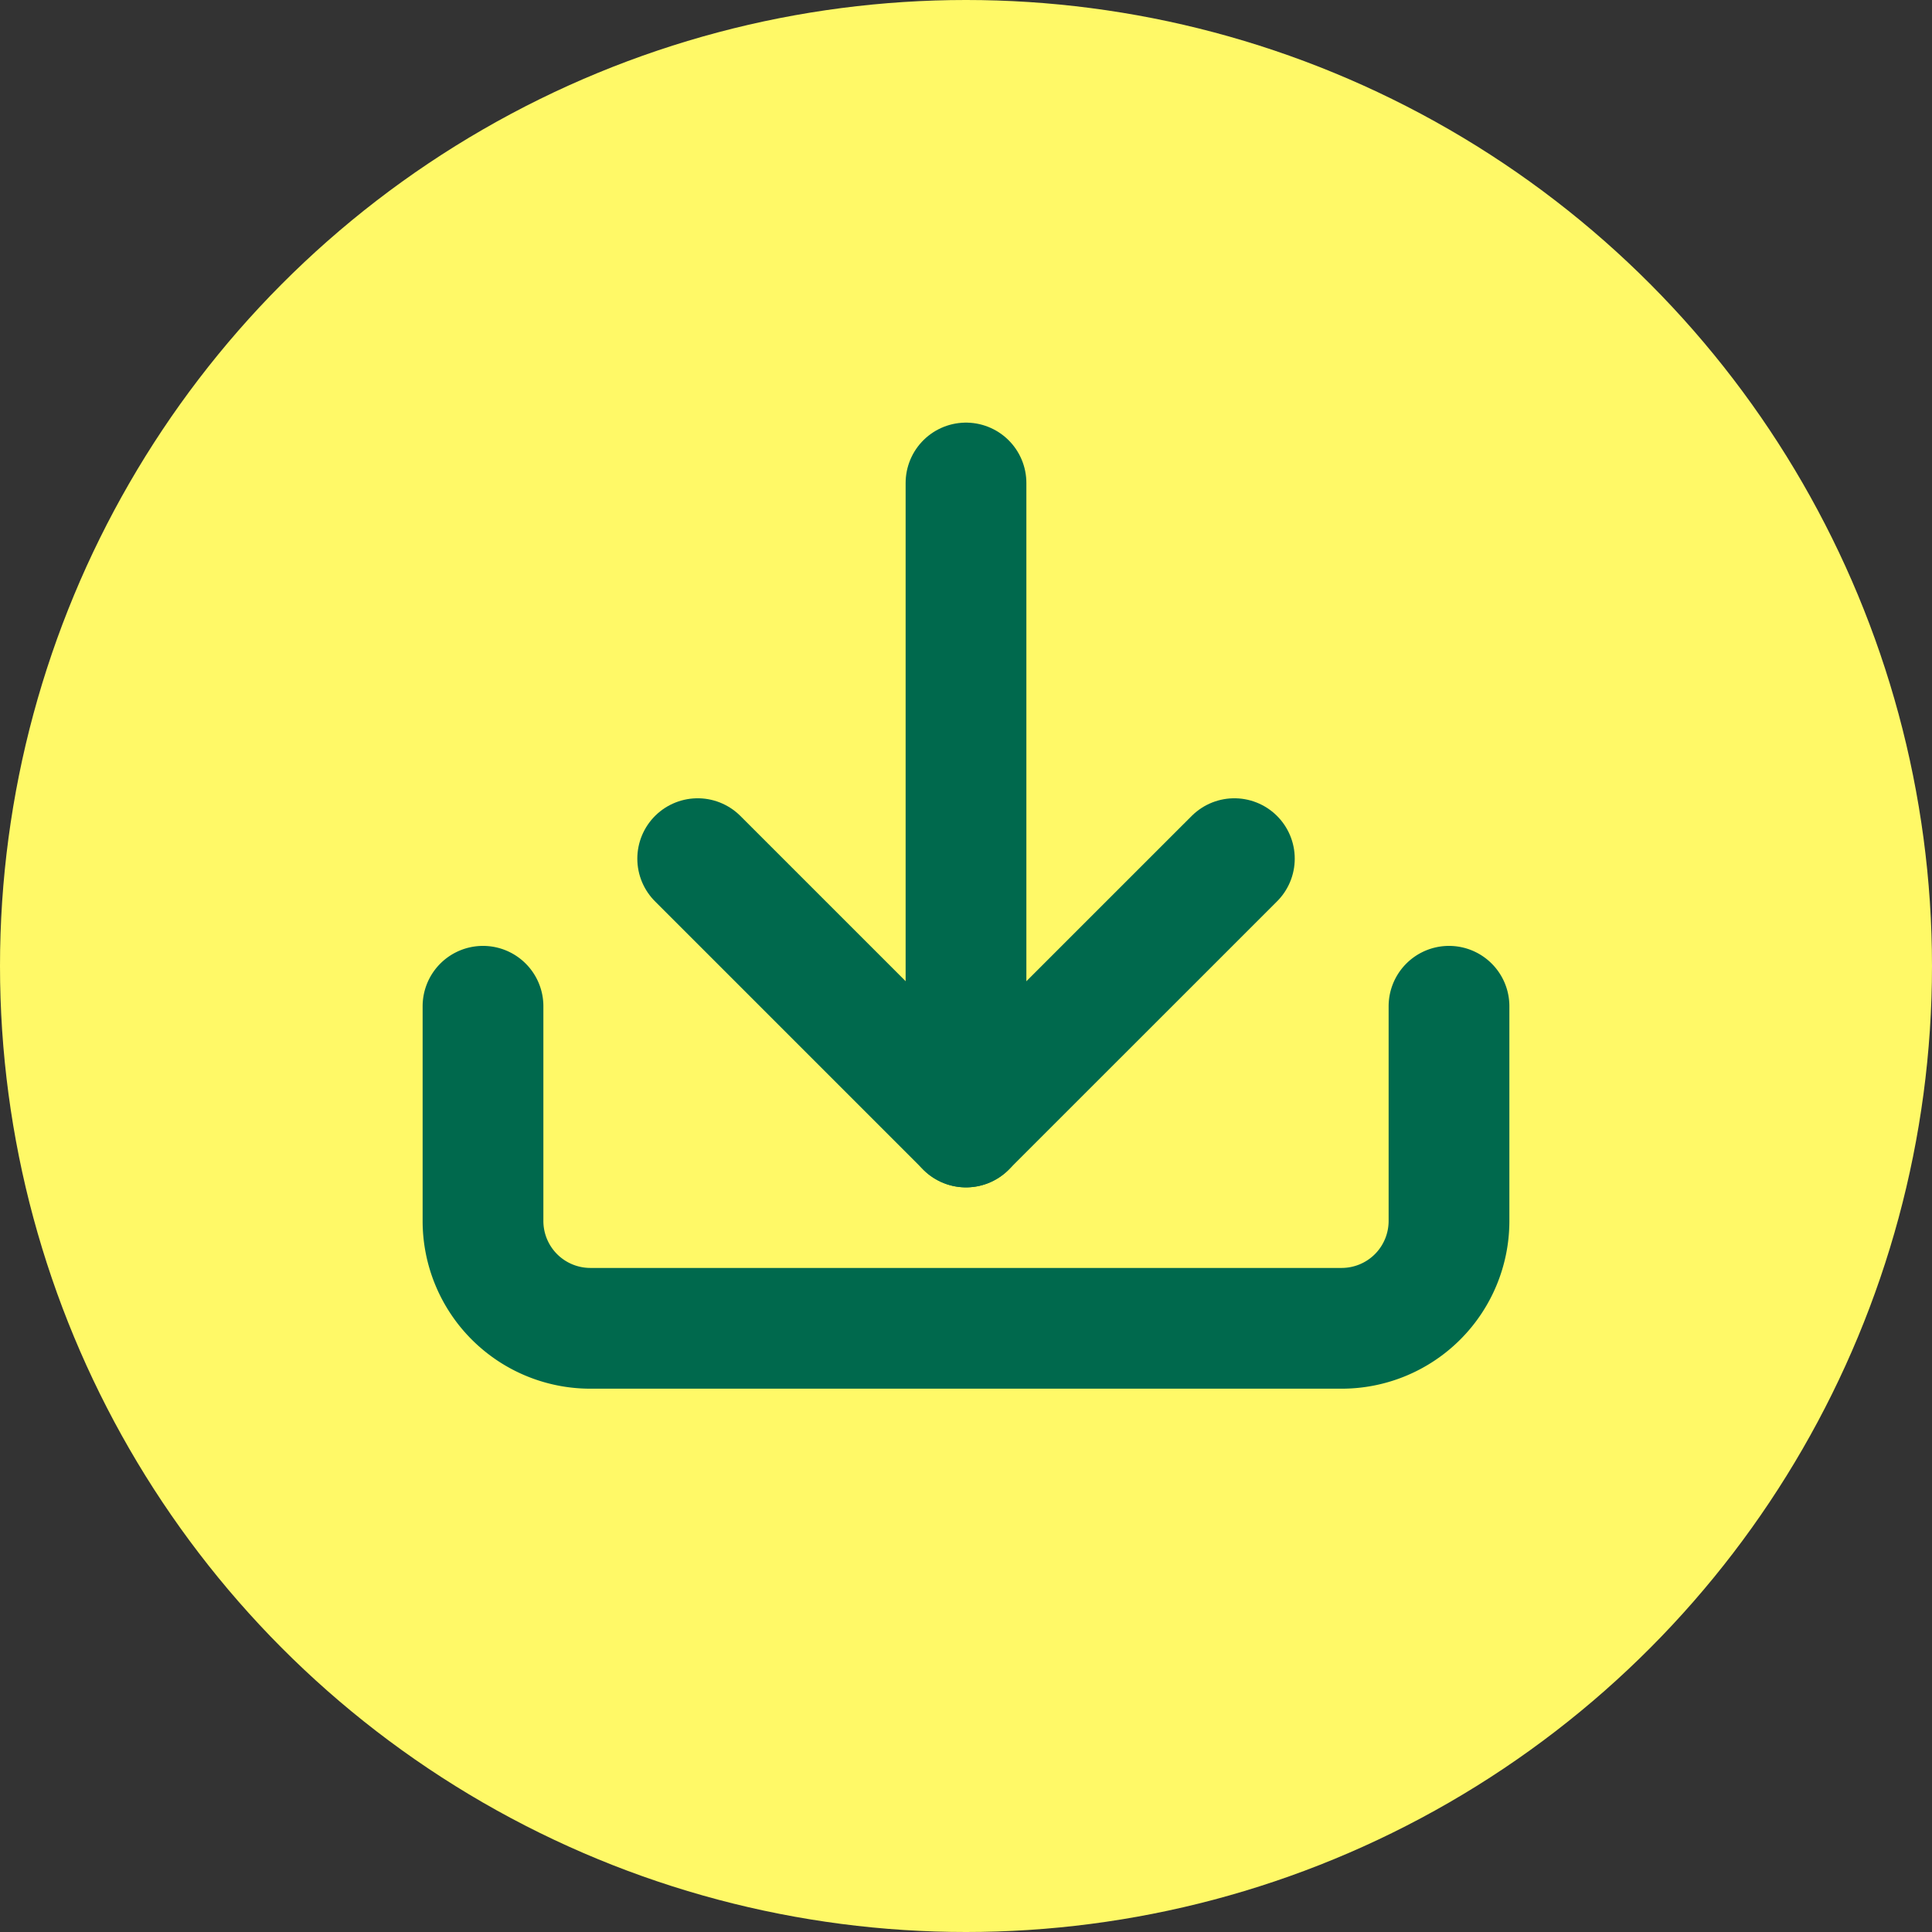 <svg xmlns="http://www.w3.org/2000/svg" width="32" height="32" viewBox="0 0 32 32">
  <rect x="0" y="0" width="32" height="32" fill="#333333" stroke="none"/>
  <g id="arrow" transform="translate(0.08 0.08)">
    <circle id="楕円形_1" data-name="楕円形 1" cx="16" cy="16" r="16" transform="translate(-0.08 -0.08)" fill="#fff967"/>
    <g id="Icon_feather-download" data-name="Icon feather-download" transform="translate(7.92 7.92)">
      <path id="パス_36" data-name="パス 36" d="M20.5,22.5v3.556a1.778,1.778,0,0,1-1.778,1.778H6.278A1.778,1.778,0,0,1,4.5,26.056V22.5" transform="translate(-4.5 -13.833)" fill="none" stroke="#00694d" stroke-linecap="round" stroke-linejoin="round" stroke-width="2"/>
      <path id="パス_37" data-name="パス 37" d="M10.5,15l4.444,4.444L19.389,15" transform="translate(-6.944 -8.778)" fill="none" stroke="#00694d" stroke-linecap="round" stroke-linejoin="round" stroke-width="2"/>
      <path id="パス_38" data-name="パス 38" d="M18,15.167V4.5" transform="translate(-10 -4.5)" fill="none" stroke="#00694d" stroke-linecap="round" stroke-linejoin="round" stroke-width="2"/>
    </g>
  </g>
</svg>

